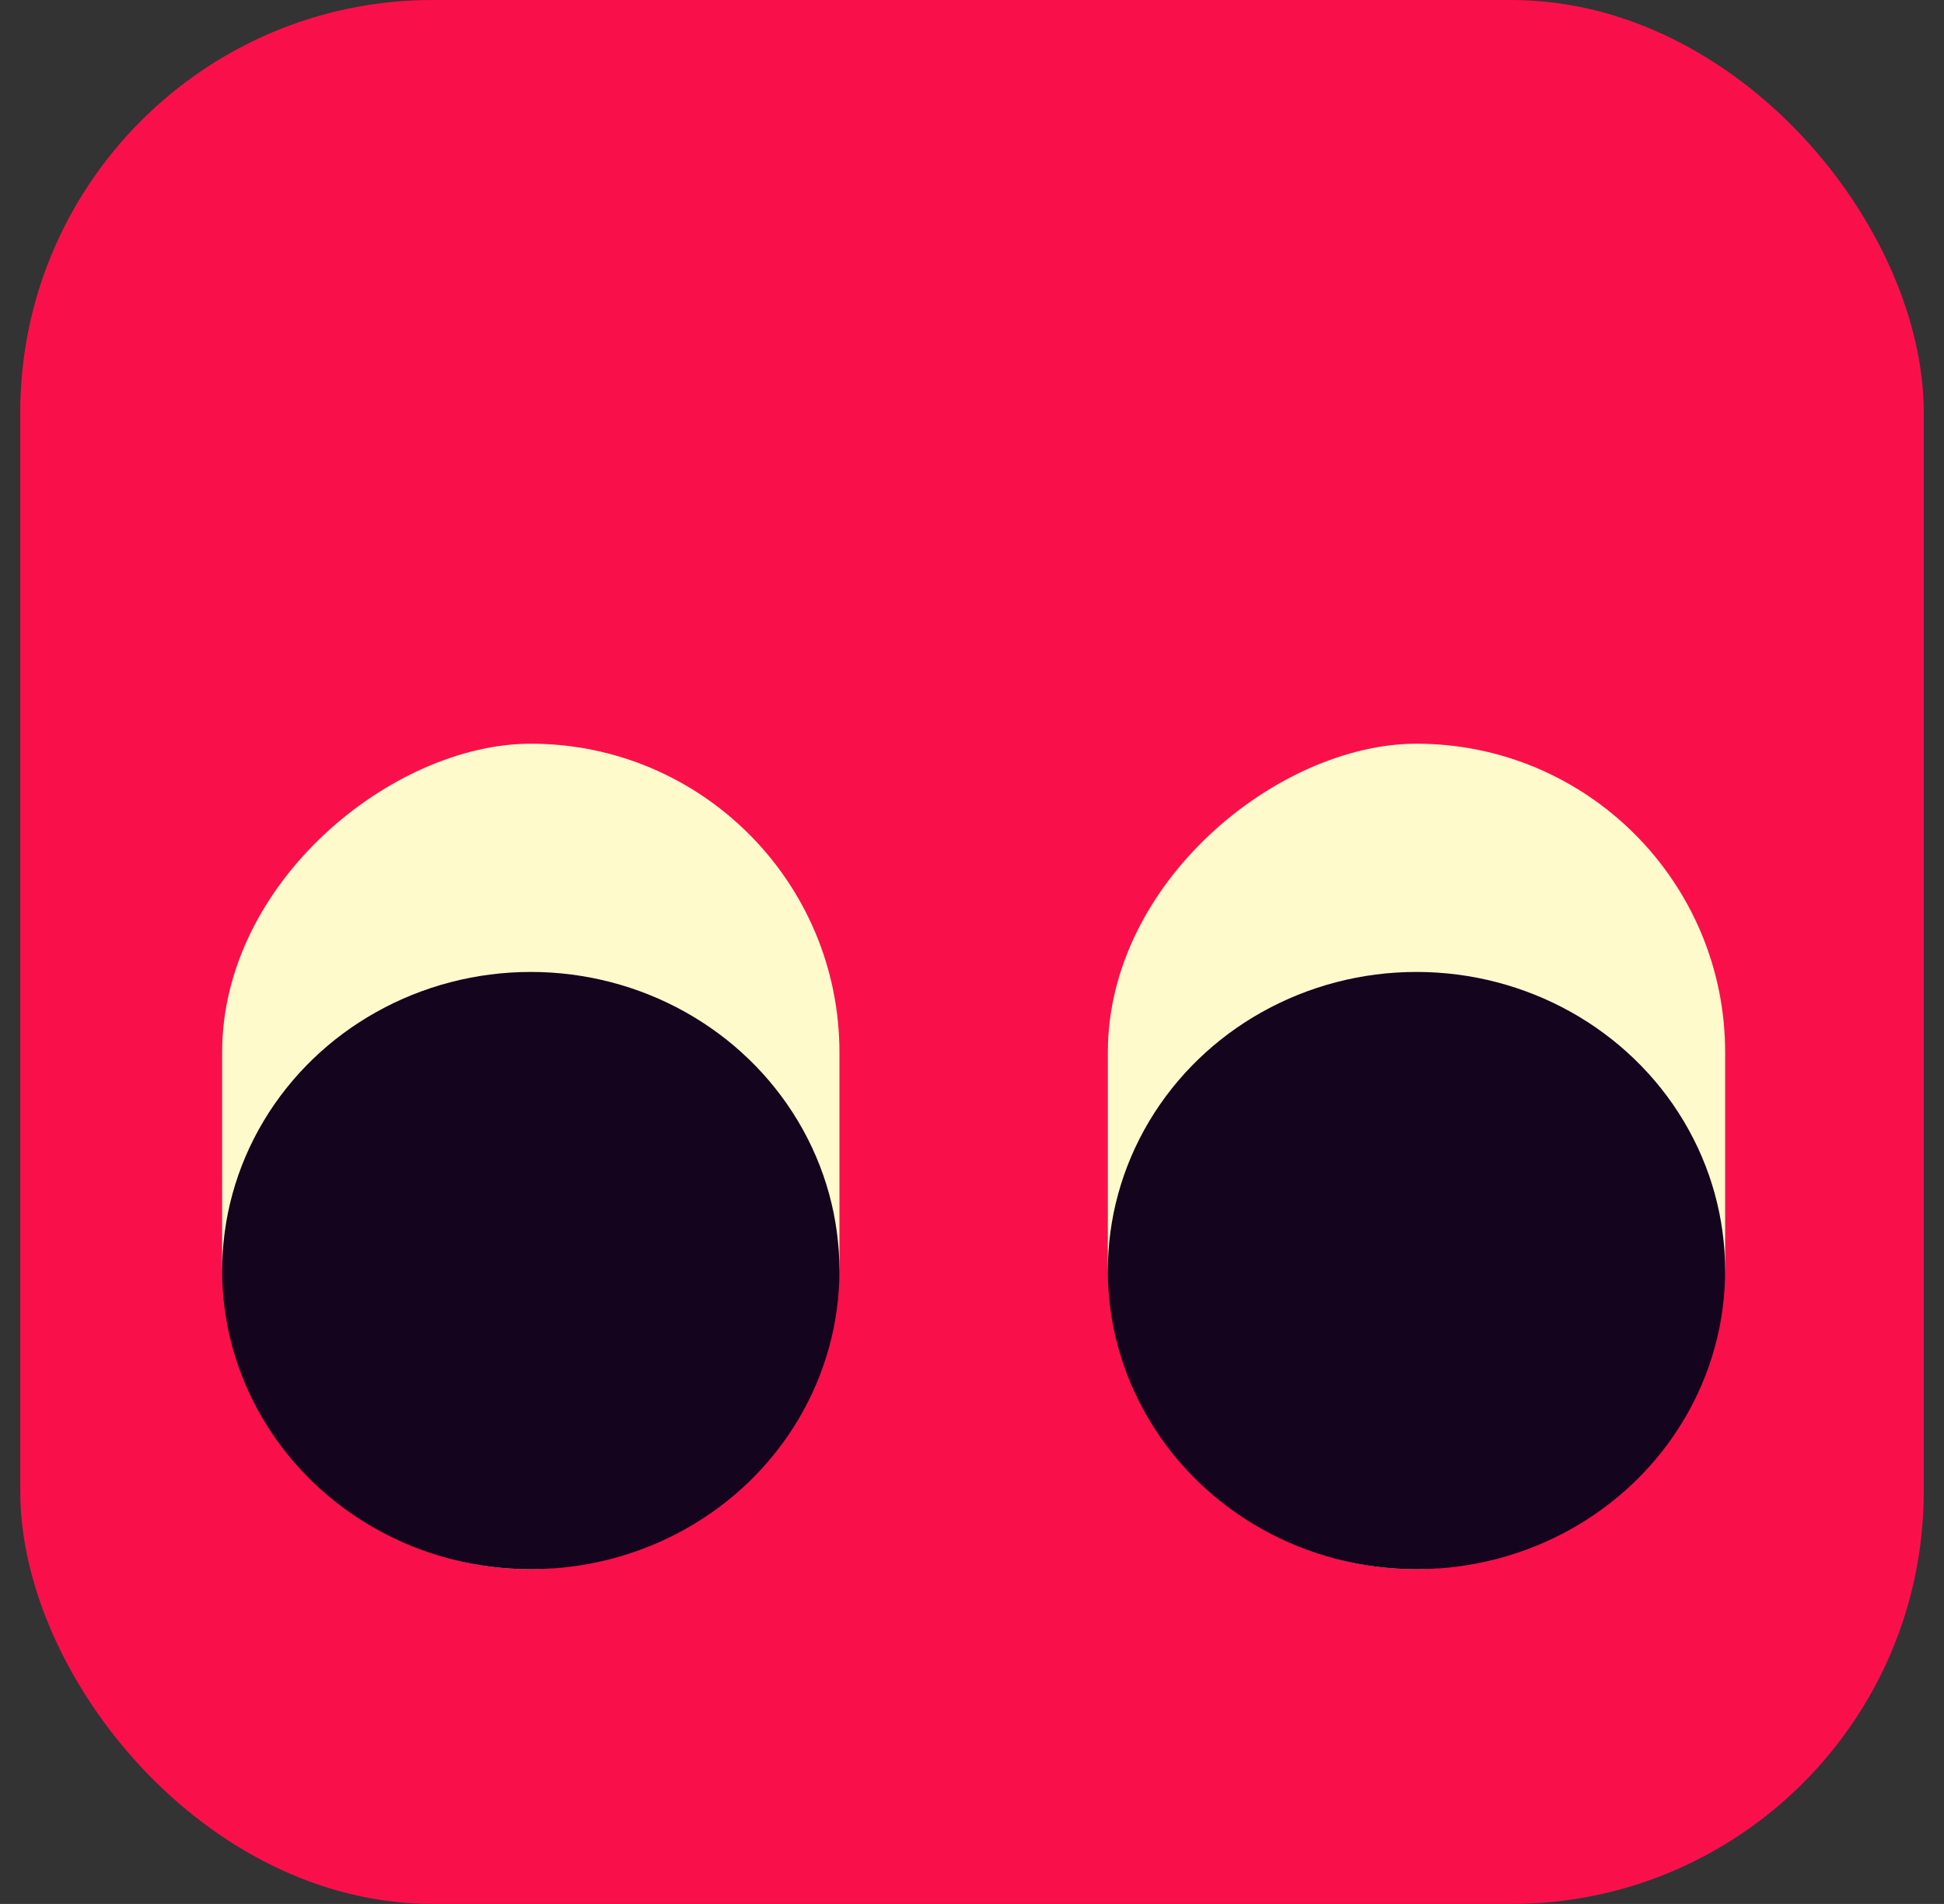<svg width="48" height="47" viewBox="0 0 48 47" fill="none" xmlns="http://www.w3.org/2000/svg">
<rect x="0" y="0" width="48" height="47" fill="#333333" stroke="none"/>
<g id="Group 581">
<rect id="Rectangle 215" x="0.5" width="47" height="47" rx="10.183" fill="#F9104A"/>
<g id="Group 566">
<g id="Group 531">
<rect id="Rectangle 191" x="20.727" y="18.359" width="20.378" height="15.242" rx="7.621" transform="rotate(90 20.727 18.359)" fill="#FFFACC"/>
<ellipse id="Ellipse 52" cx="13.106" cy="31.365" rx="7.372" ry="7.621" transform="rotate(90 13.106 31.365)" fill="#14041E"/>
</g>
<g id="Group 532">
<rect id="Rectangle 191_2" x="42.596" y="18.359" width="20.378" height="15.242" rx="7.621" transform="rotate(90 42.596 18.359)" fill="#FFFACC"/>
<ellipse id="Ellipse 52_2" cx="34.975" cy="31.365" rx="7.372" ry="7.621" transform="rotate(90 34.975 31.365)" fill="#14041E"/>
</g>
</g>
</g>
</svg>
